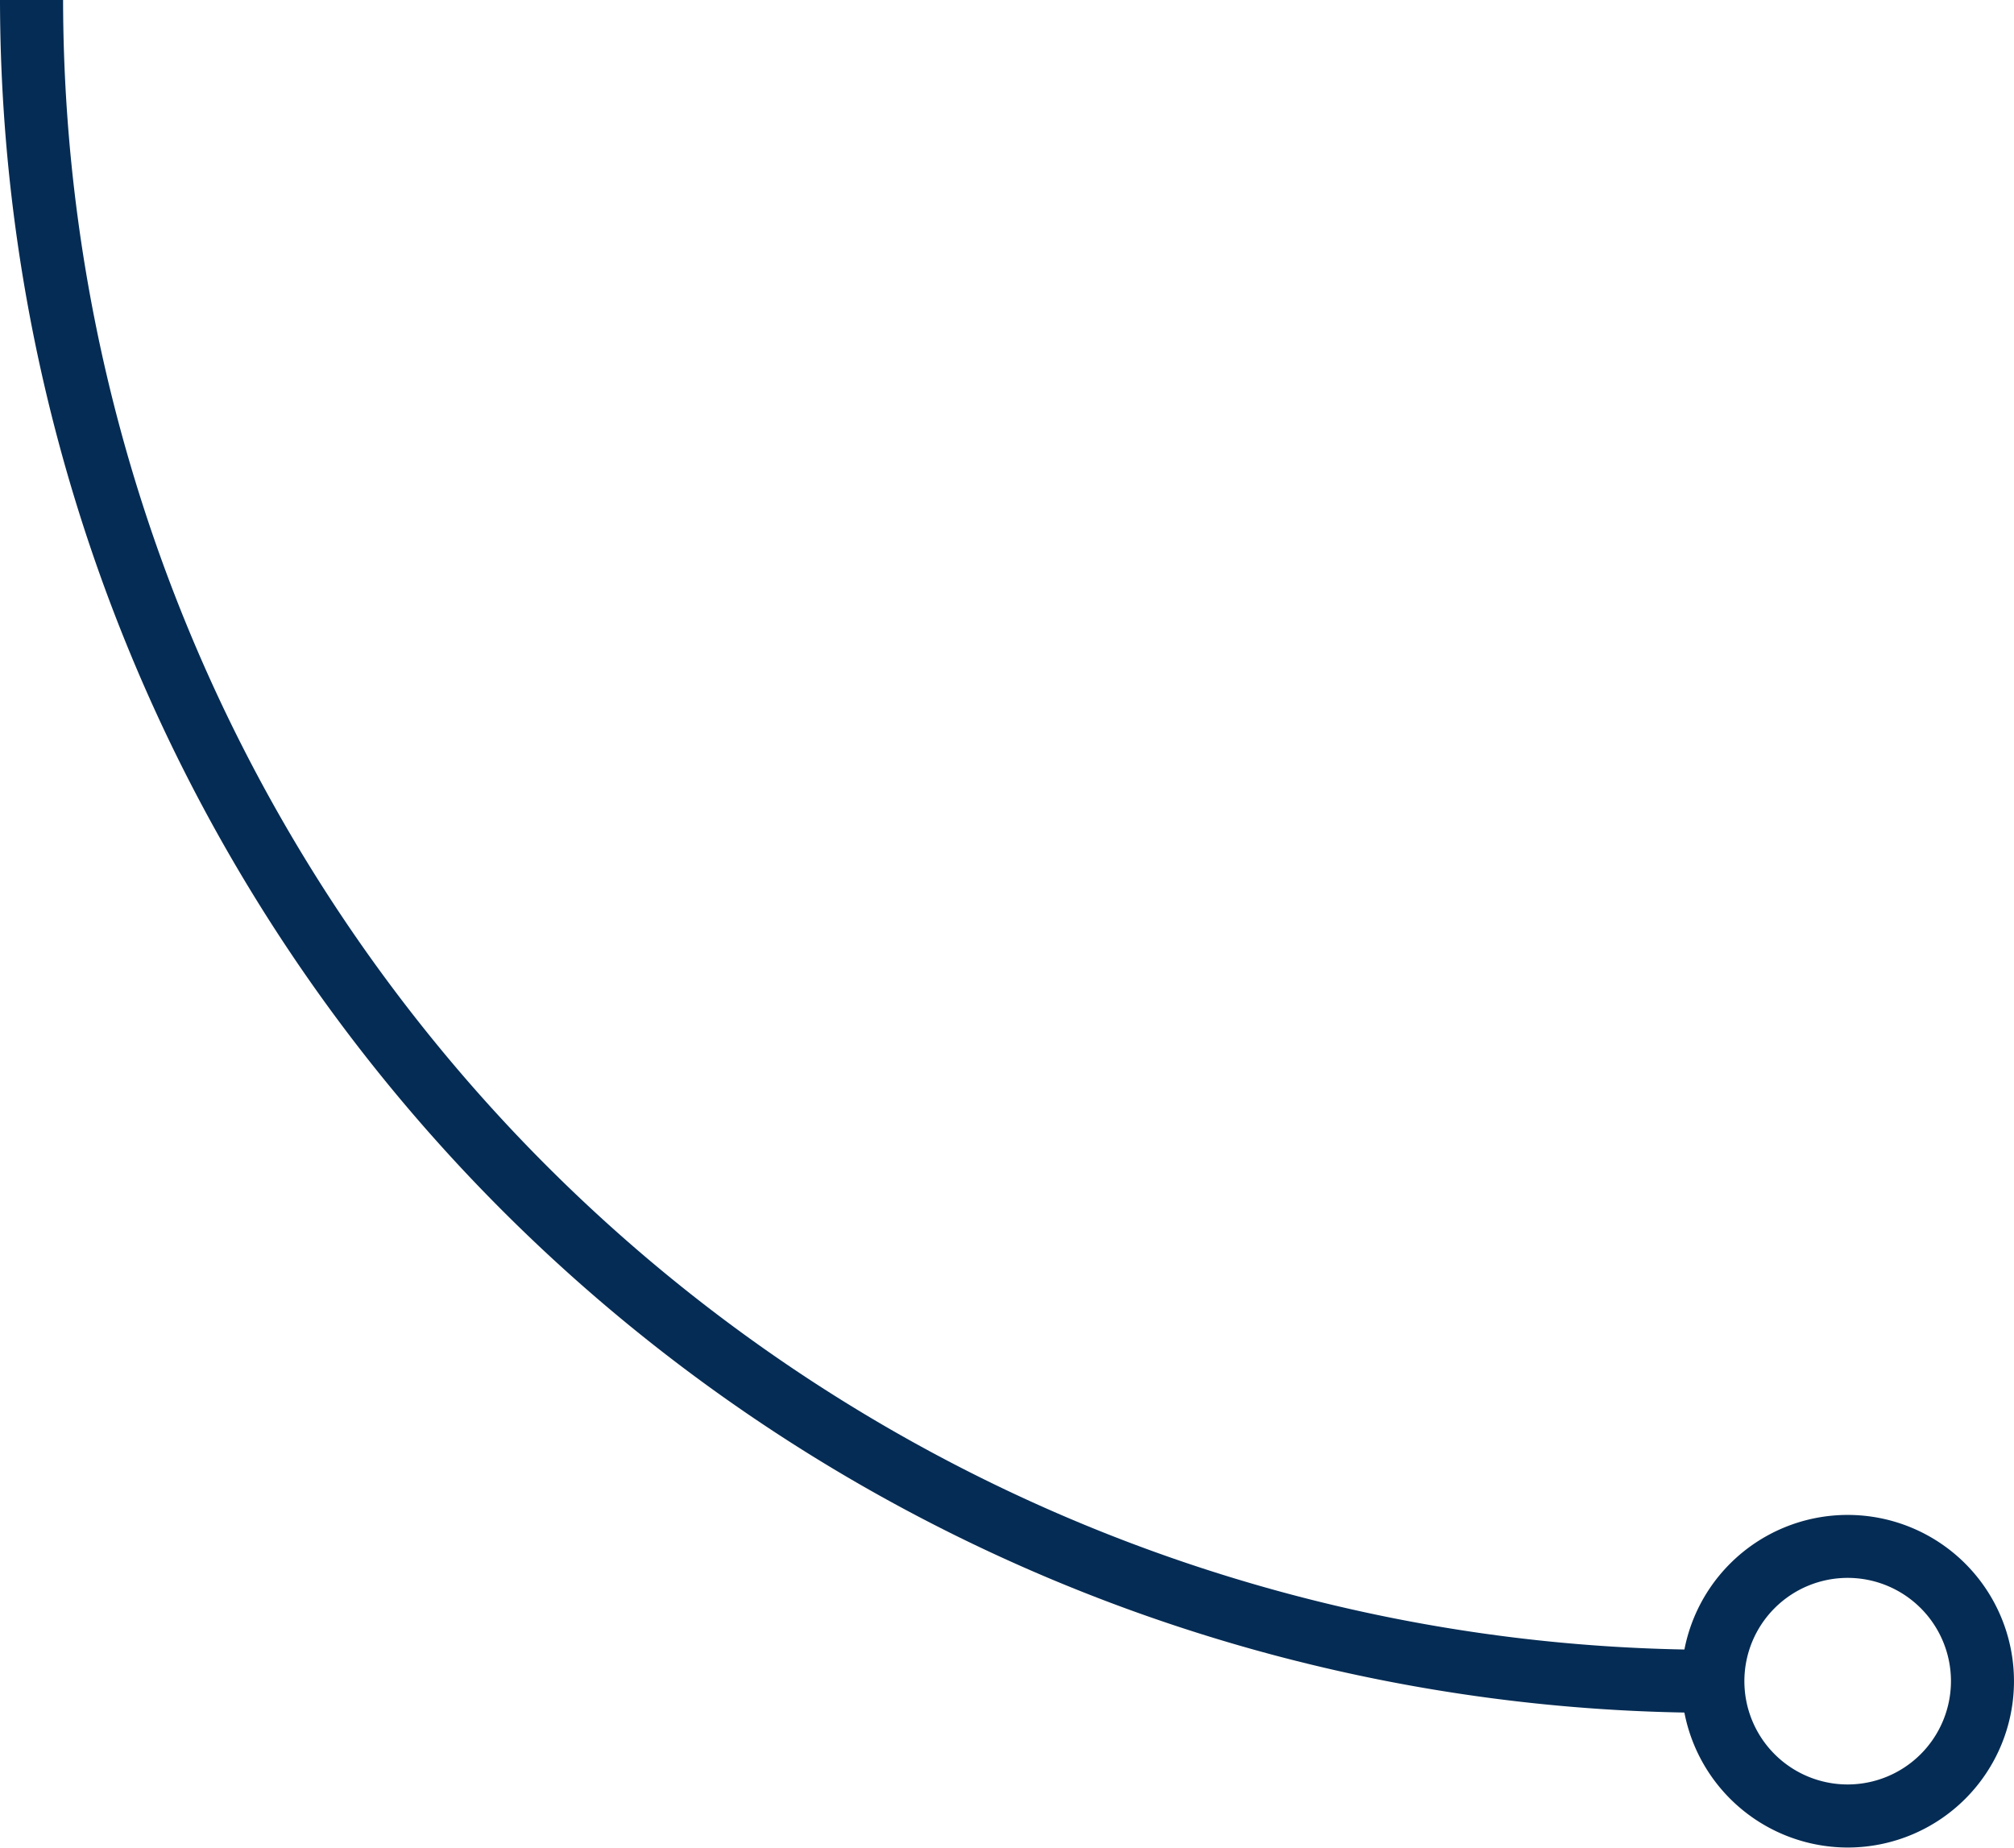 <svg xmlns="http://www.w3.org/2000/svg" width="77.507" height="71.105" viewBox="0 0 77.507 71.105">
  <g id="Group_168" data-name="Group 168" transform="translate(-251.839 -107.431)">
    <g id="Group_166" data-name="Group 166" transform="translate(251.839 41.949)">
      <path id="Path_71" data-name="Path 71" d="M207.972,99.422H210.4a63.565,63.565,0,0,0,63.492,63.492v2.426A66,66,0,0,1,207.972,99.422Z" transform="translate(-207.972 -33.94)" fill="#052c54"/>
    </g>
    <g id="Group_167" data-name="Group 167" transform="translate(316.545 165.734)">
      <path id="Path_72" data-name="Path 72" d="M227.972,78.6a6.4,6.4,0,1,1,6.4,6.4A6.409,6.409,0,0,1,227.972,78.6Zm10.375,0a3.975,3.975,0,1,0-3.973,3.973A3.979,3.979,0,0,0,238.347,78.6Z" transform="translate(-227.972 -72.201)" fill="#052c54"/>
    </g>
  </g>
</svg>
